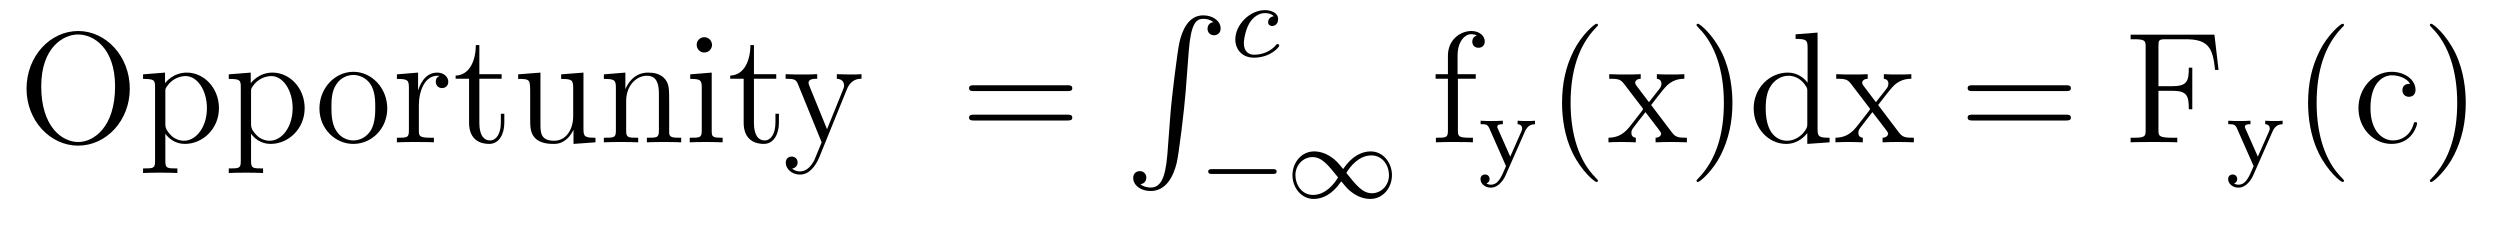 <?xml version='1.0' encoding='UTF-8'?>
<!-- This file was generated by dvisvgm 2.8.1 -->
<svg version='1.1' xmlns='http://www.w3.org/2000/svg' xmlns:xlink='http://www.w3.org/1999/xlink' width='189pt' height='17pt' viewBox='0 -17 189 17'>
<g id='page1'>
<g transform='matrix(1 0 0 -1 -131 648)'>
<path d='M140.812 658.293C140.812 660.767 138.994 662.656 136.914 662.656C134.787 662.656 133.006 660.743 133.006 658.293C133.006 655.866 134.811 653.989 136.902 653.989C139.042 653.989 140.812 655.89 140.812 658.293ZM136.914 654.264C135.695 654.264 134.117 655.412 134.117 658.472C134.117 661.401 135.779 662.393 136.902 662.393C138.086 662.393 139.7 661.365 139.7 658.472C139.7 655.364 138.074 654.264 136.914 654.264ZM144.409 652.267C143.644 652.267 143.5 652.267 143.5 652.806V654.886C143.715 654.587 144.206 654.12 144.971 654.12C146.345 654.12 147.553 655.28 147.553 656.822C147.553 658.34 146.429 659.512 145.126 659.512C144.074 659.512 143.512 658.759 143.476 658.711V659.512L141.815 659.38V659.033C142.651 659.033 142.723 658.95 142.723 658.424V652.806C142.723 652.267 142.592 652.267 141.815 652.267V651.921C142.126 651.945 142.771 651.945 143.106 651.945C143.452 651.945 144.098 651.945 144.409 651.921V652.267ZM143.5 658.053C143.5 658.281 143.5 658.293 143.632 658.484C143.99 659.022 144.576 659.249 145.03 659.249C145.927 659.249 146.644 658.161 146.644 656.822C146.644 655.4 145.831 654.36 144.911 654.36C144.54 654.36 144.193 654.515 143.954 654.742C143.68 655.017 143.5 655.256 143.5 655.591V658.053ZM150.889 652.267C150.124 652.267 149.98 652.267 149.98 652.806V654.886C150.195 654.587 150.685 654.12 151.45 654.12C152.825 654.12 154.033 655.28 154.033 656.822C154.033 658.34 152.909 659.512 151.606 659.512C150.554 659.512 149.992 658.759 149.956 658.711V659.512L148.295 659.38V659.033C149.131 659.033 149.203 658.95 149.203 658.424V652.806C149.203 652.267 149.072 652.267 148.295 652.267V651.921C148.605 651.945 149.251 651.945 149.586 651.945C149.932 651.945 150.578 651.945 150.889 651.921V652.267ZM149.98 658.053C149.98 658.281 149.98 658.293 150.112 658.484C150.47 659.022 151.056 659.249 151.51 659.249C152.407 659.249 153.124 658.161 153.124 656.822C153.124 655.4 152.311 654.36 151.391 654.36C151.02 654.36 150.673 654.515 150.434 654.742C150.159 655.017 149.98 655.256 149.98 655.591V658.053Z'/>
<path d='M160.277 656.798C160.277 658.34 159.106 659.572 157.719 659.572C156.285 659.572 155.149 658.304 155.149 656.798C155.149 655.268 156.344 654.12 157.707 654.12C159.118 654.12 160.277 655.292 160.277 656.798ZM157.719 654.383C157.277 654.383 156.739 654.575 156.392 655.16C156.069 655.698 156.057 656.404 156.057 656.906C156.057 657.36 156.057 658.089 156.428 658.627C156.763 659.141 157.289 659.332 157.707 659.332C158.173 659.332 158.675 659.117 158.998 658.651C159.369 658.101 159.369 657.348 159.369 656.906C159.369 656.487 159.369 655.746 159.058 655.184C158.723 654.611 158.173 654.383 157.719 654.383ZM162.666 657.025C162.666 658.185 163.145 659.273 164.065 659.273C164.161 659.273 164.185 659.273 164.232 659.261C164.137 659.213 163.946 659.141 163.946 658.818C163.946 658.472 164.221 658.34 164.412 658.34C164.651 658.34 164.89 658.496 164.89 658.818C164.89 659.177 164.567 659.512 164.053 659.512C163.037 659.512 162.691 658.412 162.619 658.185H162.607V659.512L161.005 659.38V659.033C161.818 659.033 161.913 658.95 161.913 658.364V655.125C161.913 654.587 161.782 654.587 161.005 654.587V654.24C161.34 654.264 161.997 654.264 162.356 654.264C162.679 654.264 163.527 654.264 163.802 654.24V654.587H163.563C162.691 654.587 162.666 654.718 162.666 655.148V657.025ZM167.239 659.046H168.924V659.392H167.239V661.592H166.975C166.964 660.468 166.533 659.321 165.445 659.285V659.046H166.461V655.722C166.461 654.395 167.346 654.12 167.979 654.12C168.733 654.12 169.127 654.862 169.127 655.722V656.404H168.864V655.746C168.864 654.886 168.518 654.383 168.051 654.383C167.239 654.383 167.239 655.495 167.239 655.698V659.046ZM173.424 659.38V659.033C174.237 659.033 174.333 658.95 174.333 658.364V656.224C174.333 655.208 173.795 654.36 172.898 654.36C171.918 654.36 171.858 654.921 171.858 655.555V659.512L170.173 659.38V659.033C171.081 659.033 171.081 658.998 171.081 657.934V656.141C171.081 655.4 171.081 654.969 171.44 654.575C171.727 654.264 172.217 654.12 172.826 654.12C173.03 654.12 173.412 654.12 173.819 654.467C174.165 654.742 174.357 655.196 174.357 655.196V654.12L176.018 654.24V654.587C175.205 654.587 175.11 654.67 175.11 655.256V659.512L173.424 659.38ZM181.59 657.145C181.59 658.257 181.59 658.591 181.315 658.974C180.968 659.44 180.406 659.512 180 659.512C178.84 659.512 178.386 658.52 178.29 658.281H178.278V659.512L176.652 659.38V659.033C177.465 659.033 177.561 658.95 177.561 658.364V655.125C177.561 654.587 177.43 654.587 176.652 654.587V654.24C176.963 654.264 177.609 654.264 177.943 654.264C178.29 654.264 178.936 654.264 179.247 654.24V654.587C178.482 654.587 178.338 654.587 178.338 655.125V657.348C178.338 658.603 179.163 659.273 179.904 659.273C180.645 659.273 180.813 658.663 180.813 657.934V655.125C180.813 654.587 180.681 654.587 179.904 654.587V654.24C180.215 654.264 180.86 654.264 181.195 654.264C181.542 654.264 182.187 654.264 182.498 654.24V654.587C181.9 654.587 181.602 654.587 181.59 654.945V657.145ZM184.83 661.604C184.83 661.914 184.579 662.189 184.244 662.189C183.933 662.189 183.67 661.938 183.67 661.616C183.67 661.257 183.957 661.03 184.244 661.03C184.615 661.03 184.83 661.341 184.83 661.604ZM183.18 659.38V659.033C183.945 659.033 184.053 658.962 184.053 658.376V655.125C184.053 654.587 183.921 654.587 183.144 654.587V654.24C183.479 654.264 184.053 654.264 184.4 654.264C184.531 654.264 185.224 654.264 185.631 654.24V654.587C184.854 654.587 184.806 654.647 184.806 655.113V659.512L183.18 659.38ZM187.998 659.046H189.684V659.392H187.998V661.592H187.735C187.723 660.468 187.293 659.321 186.205 659.285V659.046H187.221V655.722C187.221 654.395 188.106 654.12 188.739 654.12C189.492 654.12 189.887 654.862 189.887 655.722V656.404H189.624V655.746C189.624 654.886 189.277 654.383 188.811 654.383C187.998 654.383 187.998 655.495 187.998 655.698V659.046Z'/>
<path d='M195.018 658.233C195.341 659.033 195.902 659.046 196.129 659.046V659.392C195.782 659.368 195.616 659.368 195.233 659.368C194.958 659.368 194.934 659.368 194.264 659.392V659.046C194.707 659.022 194.814 658.747 194.814 658.532C194.814 658.424 194.791 658.364 194.743 658.245L193.524 655.232L192.197 658.484C192.125 658.651 192.125 658.723 192.125 658.735C192.125 659.046 192.544 659.046 192.782 659.046V659.392C192.472 659.368 191.886 659.368 191.551 659.368C191.097 659.368 191.073 659.368 190.392 659.392V659.046C191.085 659.046 191.181 658.986 191.336 658.615L193.117 654.24C192.592 652.973 192.592 652.949 192.544 652.853C192.34 652.495 192.017 652.04 191.48 652.04C191.109 652.04 190.882 652.256 190.882 652.256S191.3 652.303 191.3 652.722C191.3 653.009 191.073 653.164 190.858 653.164C190.655 653.164 190.404 653.045 190.404 652.698C190.404 652.244 190.846 651.801 191.48 651.801C192.149 651.801 192.638 652.387 192.95 653.14L195.018 658.233Z'/>
<path d='M211.682 658.113C211.85 658.113 212.065 658.113 212.065 658.328C212.065 658.555 211.862 658.555 211.682 658.555H204.642C204.474 658.555 204.259 658.555 204.259 658.34C204.259 658.113 204.462 658.113 204.642 658.113H211.682ZM211.682 655.89C211.85 655.89 212.065 655.89 212.065 656.105C212.065 656.332 211.862 656.332 211.682 656.332H204.642C204.474 656.332 204.259 656.332 204.259 656.117C204.259 655.89 204.462 655.89 204.642 655.89H211.682Z'/>
<path d='M219.252 653.32C219.096 651.36 218.665 650.822 217.985 650.822C217.829 650.822 217.47 650.858 217.219 651.073C217.566 651.121 217.662 651.396 217.662 651.563C217.662 651.91 217.399 652.065 217.171 652.065C216.932 652.065 216.67 651.91 216.67 651.551C216.67 650.977 217.267 650.559 217.985 650.559C219.12 650.559 219.694 651.599 219.956 652.675C220.112 653.297 220.542 656.775 220.638 658.102L220.865 661.079C221.033 663.278 221.44 663.577 221.977 663.577C222.096 663.577 222.467 663.553 222.73 663.326C222.384 663.278 222.288 663.003 222.288 662.836C222.288 662.489 222.551 662.334 222.778 662.334C223.018 662.334 223.28 662.489 223.28 662.848C223.28 663.422 222.682 663.84 221.965 663.84C220.829 663.84 220.363 662.68 220.16 661.772C220.016 661.114 219.587 657.743 219.479 656.297L219.252 653.32Z'/>
<path d='M227.299 663.772C226.973 663.732 226.868 663.485 226.868 663.326C226.868 663.095 227.076 663.031 227.179 663.031C227.219 663.031 227.626 663.063 227.626 663.549C227.626 664.035 227.1 664.234 226.622 664.234C225.491 664.234 224.39 663.134 224.39 662.019C224.39 661.262 224.909 660.64 225.793 660.64C227.052 660.64 227.713 661.445 227.713 661.549C227.713 661.62 227.634 661.676 227.586 661.676S227.514 661.652 227.474 661.604C226.846 660.863 225.953 660.863 225.809 660.863C225.379 660.863 225.036 661.126 225.036 661.732C225.036 662.082 225.196 662.927 225.57 663.421C225.92 663.867 226.319 664.011 226.63 664.011C226.726 664.011 227.092 664.003 227.299 663.772Z'/>
<path d='M227.21 651.849C227.338 651.849 227.513 651.849 227.513 652.032C227.513 652.215 227.338 652.215 227.21 652.215H222.644C222.516 652.215 222.341 652.215 222.341 652.032C222.341 651.849 222.516 651.849 222.644 651.849H227.21ZM232.543 652.223C232.073 652.789 232.009 652.853 231.73 653.06C231.364 653.339 230.878 653.554 230.352 653.554C229.379 653.554 228.71 652.702 228.71 651.753C228.71 650.821 229.372 649.96 230.32 649.96C230.974 649.96 231.738 650.303 232.399 651.291C232.87 650.725 232.933 650.662 233.212 650.454C233.579 650.175 234.065 649.96 234.59 649.96C235.562 649.96 236.232 650.813 236.232 651.761C236.232 652.693 235.571 653.554 234.623 653.554C233.969 653.554 233.204 653.212 232.543 652.223ZM232.782 651.928C233.084 652.431 233.738 653.251 234.678 653.251C235.531 653.251 236.009 652.478 236.009 651.761C236.009 650.988 235.42 650.391 234.718 650.391C234.017 650.391 233.546 650.972 232.782 651.928ZM232.16 651.586C231.858 651.084 231.204 650.263 230.264 650.263C229.411 650.263 228.934 651.036 228.934 651.753C228.934 652.526 229.523 653.124 230.224 653.124C230.926 653.124 231.396 652.542 232.16 651.586Z'/>
<path d='M241.217 659.046H242.567V659.392H241.192V660.791C241.192 661.867 241.742 662.417 242.232 662.417C242.328 662.417 242.507 662.393 242.651 662.321C242.603 662.309 242.304 662.202 242.304 661.855C242.304 661.58 242.495 661.388 242.77 661.388C243.056 661.388 243.248 661.58 243.248 661.867C243.248 662.309 242.818 662.656 242.244 662.656C241.408 662.656 240.463 662.01 240.463 660.791V659.392H239.531V659.046H240.463V655.125C240.463 654.587 240.331 654.587 239.555 654.587V654.24C239.89 654.264 240.546 654.264 240.905 654.264C241.228 654.264 242.077 654.264 242.352 654.24V654.587H242.113C241.24 654.587 241.217 654.718 241.217 655.148V659.046Z'/>
<path d='M246.29 655.07C246.49 655.524 246.784 655.603 247.046 655.612V655.874C246.768 655.85 246.752 655.85 246.418 655.85C246.385 655.85 245.964 655.85 245.732 655.874V655.612C245.964 655.596 246.074 655.468 246.074 655.285C246.074 655.237 246.067 655.181 246.026 655.086L245.174 653.157L244.25 655.245C244.194 655.364 244.194 655.38 244.194 655.412C244.194 655.603 244.441 655.612 244.616 655.612V655.874C244.258 655.85 243.916 655.85 243.74 655.85C243.572 655.85 243.191 655.85 242.935 655.874V655.612C243.349 655.612 243.461 655.596 243.596 655.293L244.855 652.44C244.498 651.595 244.258 651.037 243.701 651.037C243.5 651.037 243.373 651.133 243.373 651.133C243.43 651.149 243.612 651.237 243.612 651.468C243.612 651.691 243.445 651.811 243.27 651.811C243.11 651.811 242.927 651.707 242.927 651.46C242.927 651.109 243.27 650.814 243.701 650.814C244.409 650.814 244.792 651.667 244.824 651.747L246.29 655.07Z'/>
<path d='M251.806 651.335C251.806 651.371 251.806 651.395 251.602 651.598C250.406 652.806 249.737 654.778 249.737 657.217C249.737 659.536 250.298 661.532 251.686 662.943C251.806 663.05 251.806 663.074 251.806 663.11C251.806 663.182 251.746 663.206 251.698 663.206C251.542 663.206 250.562 662.345 249.977 661.173C249.366 659.966 249.091 658.687 249.091 657.217C249.091 656.152 249.259 654.73 249.881 653.451C250.585 652.017 251.566 651.239 251.698 651.239C251.746 651.239 251.806 651.263 251.806 651.335ZM255.827 657.061C256.174 657.515 256.676 658.161 256.903 658.412C257.393 658.962 257.954 659.046 258.337 659.046V659.392C257.824 659.368 257.8 659.368 257.333 659.368C256.879 659.368 256.855 659.368 256.258 659.392V659.046C256.412 659.022 256.604 658.95 256.604 658.675C256.604 658.472 256.496 658.34 256.424 658.245L255.66 657.276L254.728 658.507C254.692 658.555 254.62 658.663 254.62 658.747C254.62 658.818 254.68 659.033 255.038 659.046V659.392C254.74 659.368 254.13 659.368 253.807 659.368C253.412 659.368 253.388 659.368 252.659 659.392V659.046C253.268 659.046 253.496 659.022 253.747 658.699L255.145 656.87C255.169 656.846 255.217 656.774 255.217 656.738C255.217 656.703 254.285 655.531 254.166 655.376C253.639 654.73 253.114 654.599 252.6 654.587V654.24C253.054 654.264 253.078 654.264 253.592 654.264C254.046 654.264 254.07 654.264 254.668 654.24V654.587C254.381 654.622 254.333 654.802 254.333 654.969C254.333 655.16 254.417 655.256 254.536 655.412C254.716 655.662 255.11 656.152 255.397 656.523L256.376 655.244C256.58 654.981 256.58 654.957 256.58 654.886C256.58 654.79 256.484 654.599 256.162 654.587V654.24C256.472 654.264 257.058 654.264 257.393 654.264C257.788 654.264 257.812 654.264 258.529 654.24V654.587C257.896 654.587 257.68 654.611 257.393 654.993L255.827 657.061ZM261.971 657.217C261.971 658.125 261.852 659.607 261.182 660.994C260.477 662.428 259.496 663.206 259.364 663.206C259.318 663.206 259.258 663.182 259.258 663.11C259.258 663.074 259.258 663.05 259.46 662.847C260.656 661.64 261.325 659.667 261.325 657.228C261.325 654.909 260.764 652.913 259.376 651.502C259.258 651.395 259.258 651.371 259.258 651.335C259.258 651.263 259.318 651.239 259.364 651.239C259.52 651.239 260.501 652.1 261.086 653.272C261.696 654.491 261.971 655.782 261.971 657.217ZM266.746 662.405V662.058C267.559 662.058 267.654 661.974 267.654 661.388V658.747C267.403 659.093 266.89 659.512 266.16 659.512C264.774 659.512 263.578 658.34 263.578 656.81C263.578 655.292 264.714 654.12 266.029 654.12C266.938 654.12 267.463 654.718 267.631 654.945V654.12L269.316 654.24V654.587C268.504 654.587 268.408 654.67 268.408 655.256V662.536L266.746 662.405ZM267.631 655.639C267.631 655.423 267.631 655.387 267.463 655.125C267.176 654.706 266.687 654.36 266.088 654.36C265.777 654.36 264.487 654.479 264.487 656.798C264.487 657.659 264.63 658.137 264.893 658.532C265.133 658.902 265.61 659.273 266.208 659.273C266.95 659.273 267.367 658.735 267.487 658.543C267.631 658.34 267.631 658.316 267.631 658.101V655.639ZM272.987 657.061C273.334 657.515 273.835 658.161 274.063 658.412C274.553 658.962 275.114 659.046 275.497 659.046V659.392C274.984 659.368 274.96 659.368 274.493 659.368C274.039 659.368 274.015 659.368 273.418 659.392V659.046C273.572 659.022 273.763 658.95 273.763 658.675C273.763 658.472 273.656 658.34 273.584 658.245L272.819 657.276L271.888 658.507C271.852 658.555 271.78 658.663 271.78 658.747C271.78 658.818 271.84 659.033 272.198 659.046V659.392C271.9 659.368 271.289 659.368 270.966 659.368C270.572 659.368 270.548 659.368 269.819 659.392V659.046C270.428 659.046 270.656 659.022 270.907 658.699L272.305 656.87C272.329 656.846 272.377 656.774 272.377 656.738C272.377 656.703 271.445 655.531 271.325 655.376C270.799 654.73 270.274 654.599 269.759 654.587V654.24C270.214 654.264 270.238 654.264 270.751 654.264C271.206 654.264 271.23 654.264 271.828 654.24V654.587C271.541 654.622 271.493 654.802 271.493 654.969C271.493 655.16 271.577 655.256 271.696 655.412C271.876 655.662 272.269 656.152 272.556 656.523L273.536 655.244C273.74 654.981 273.74 654.957 273.74 654.886C273.74 654.79 273.644 654.599 273.322 654.587V654.24C273.632 654.264 274.218 654.264 274.553 654.264C274.948 654.264 274.972 654.264 275.688 654.24V654.587C275.056 654.587 274.84 654.611 274.553 654.993L272.987 657.061Z'/>
<path d='M287.177 658.113C287.345 658.113 287.56 658.113 287.56 658.328C287.56 658.555 287.357 658.555 287.177 658.555H280.136C279.968 658.555 279.754 658.555 279.754 658.34C279.754 658.113 279.956 658.113 280.136 658.113H287.177ZM287.177 655.89C287.345 655.89 287.56 655.89 287.56 656.105C287.56 656.332 287.357 656.332 287.177 656.332H280.136C279.968 656.332 279.754 656.332 279.754 656.117C279.754 655.89 279.956 655.89 280.136 655.89H287.177Z'/>
<path d='M298.411 662.381H292.075V662.034H292.314C293.176 662.034 293.21 661.914 293.21 661.472V655.148C293.21 654.706 293.176 654.587 292.314 654.587H292.075V654.24C292.362 654.264 293.426 654.264 293.785 654.264C294.203 654.264 295.255 654.264 295.602 654.24V654.587H295.243C294.203 654.587 294.179 654.73 294.179 655.16V658.137H295.231C296.356 658.137 296.474 657.742 296.474 656.738H296.737V659.882H296.474C296.474 658.878 296.356 658.484 295.231 658.484H294.179V661.556C294.179 661.95 294.203 662.034 294.73 662.034H296.224C297.946 662.034 298.291 661.401 298.459 659.715H298.722L298.411 662.381Z'/>
<path d='M302.81 655.07C303.01 655.524 303.304 655.603 303.566 655.612V655.874C303.288 655.85 303.272 655.85 302.938 655.85C302.905 655.85 302.484 655.85 302.252 655.874V655.612C302.484 655.596 302.594 655.468 302.594 655.285C302.594 655.237 302.587 655.181 302.546 655.086L301.694 653.157L300.77 655.245C300.714 655.364 300.714 655.38 300.714 655.412C300.714 655.603 300.961 655.612 301.136 655.612V655.874C300.778 655.85 300.436 655.85 300.26 655.85C300.092 655.85 299.711 655.85 299.455 655.874V655.612C299.869 655.612 299.981 655.596 300.116 655.293L301.375 652.44C301.018 651.595 300.778 651.037 300.221 651.037C300.02 651.037 299.893 651.133 299.893 651.133C299.95 651.149 300.132 651.237 300.132 651.468C300.132 651.691 299.965 651.811 299.79 651.811C299.63 651.811 299.447 651.707 299.447 651.46C299.447 651.109 299.79 650.814 300.221 650.814C300.929 650.814 301.312 651.667 301.344 651.747L302.81 655.07Z'/>
<path d='M308.206 651.335C308.206 651.371 308.206 651.395 308.002 651.598C306.806 652.806 306.137 654.778 306.137 657.217C306.137 659.536 306.698 661.532 308.086 662.943C308.206 663.05 308.206 663.074 308.206 663.11C308.206 663.182 308.146 663.206 308.098 663.206C307.942 663.206 306.962 662.345 306.377 661.173C305.766 659.966 305.491 658.687 305.491 657.217C305.491 656.152 305.659 654.73 306.281 653.451C306.985 652.017 307.966 651.239 308.098 651.239C308.146 651.239 308.206 651.263 308.206 651.335ZM313.207 658.663C313.064 658.663 312.622 658.663 312.622 658.173C312.622 657.886 312.824 657.683 313.112 657.683C313.386 657.683 313.614 657.85 313.614 658.197C313.614 658.998 312.776 659.572 311.809 659.572C310.41 659.572 309.299 658.328 309.299 656.822C309.299 655.292 310.446 654.12 311.797 654.12C313.375 654.12 313.733 655.555 313.733 655.662S313.65 655.77 313.614 655.77C313.506 655.77 313.494 655.734 313.458 655.591C313.195 654.742 312.55 654.383 311.904 654.383C311.176 654.383 310.207 655.017 310.207 656.834C310.207 658.818 311.224 659.308 311.82 659.308C312.275 659.308 312.932 659.129 313.207 658.663ZM317.411 657.217C317.411 658.125 317.292 659.607 316.622 660.994C315.917 662.428 314.936 663.206 314.804 663.206C314.758 663.206 314.698 663.182 314.698 663.11C314.698 663.074 314.698 663.05 314.9 662.847C316.096 661.64 316.765 659.667 316.765 657.228C316.765 654.909 316.204 652.913 314.816 651.502C314.698 651.395 314.698 651.371 314.698 651.335C314.698 651.263 314.758 651.239 314.804 651.239C314.96 651.239 315.941 652.1 316.526 653.272C317.136 654.491 317.411 655.782 317.411 657.217Z'/>
</g>
</g>
</svg>